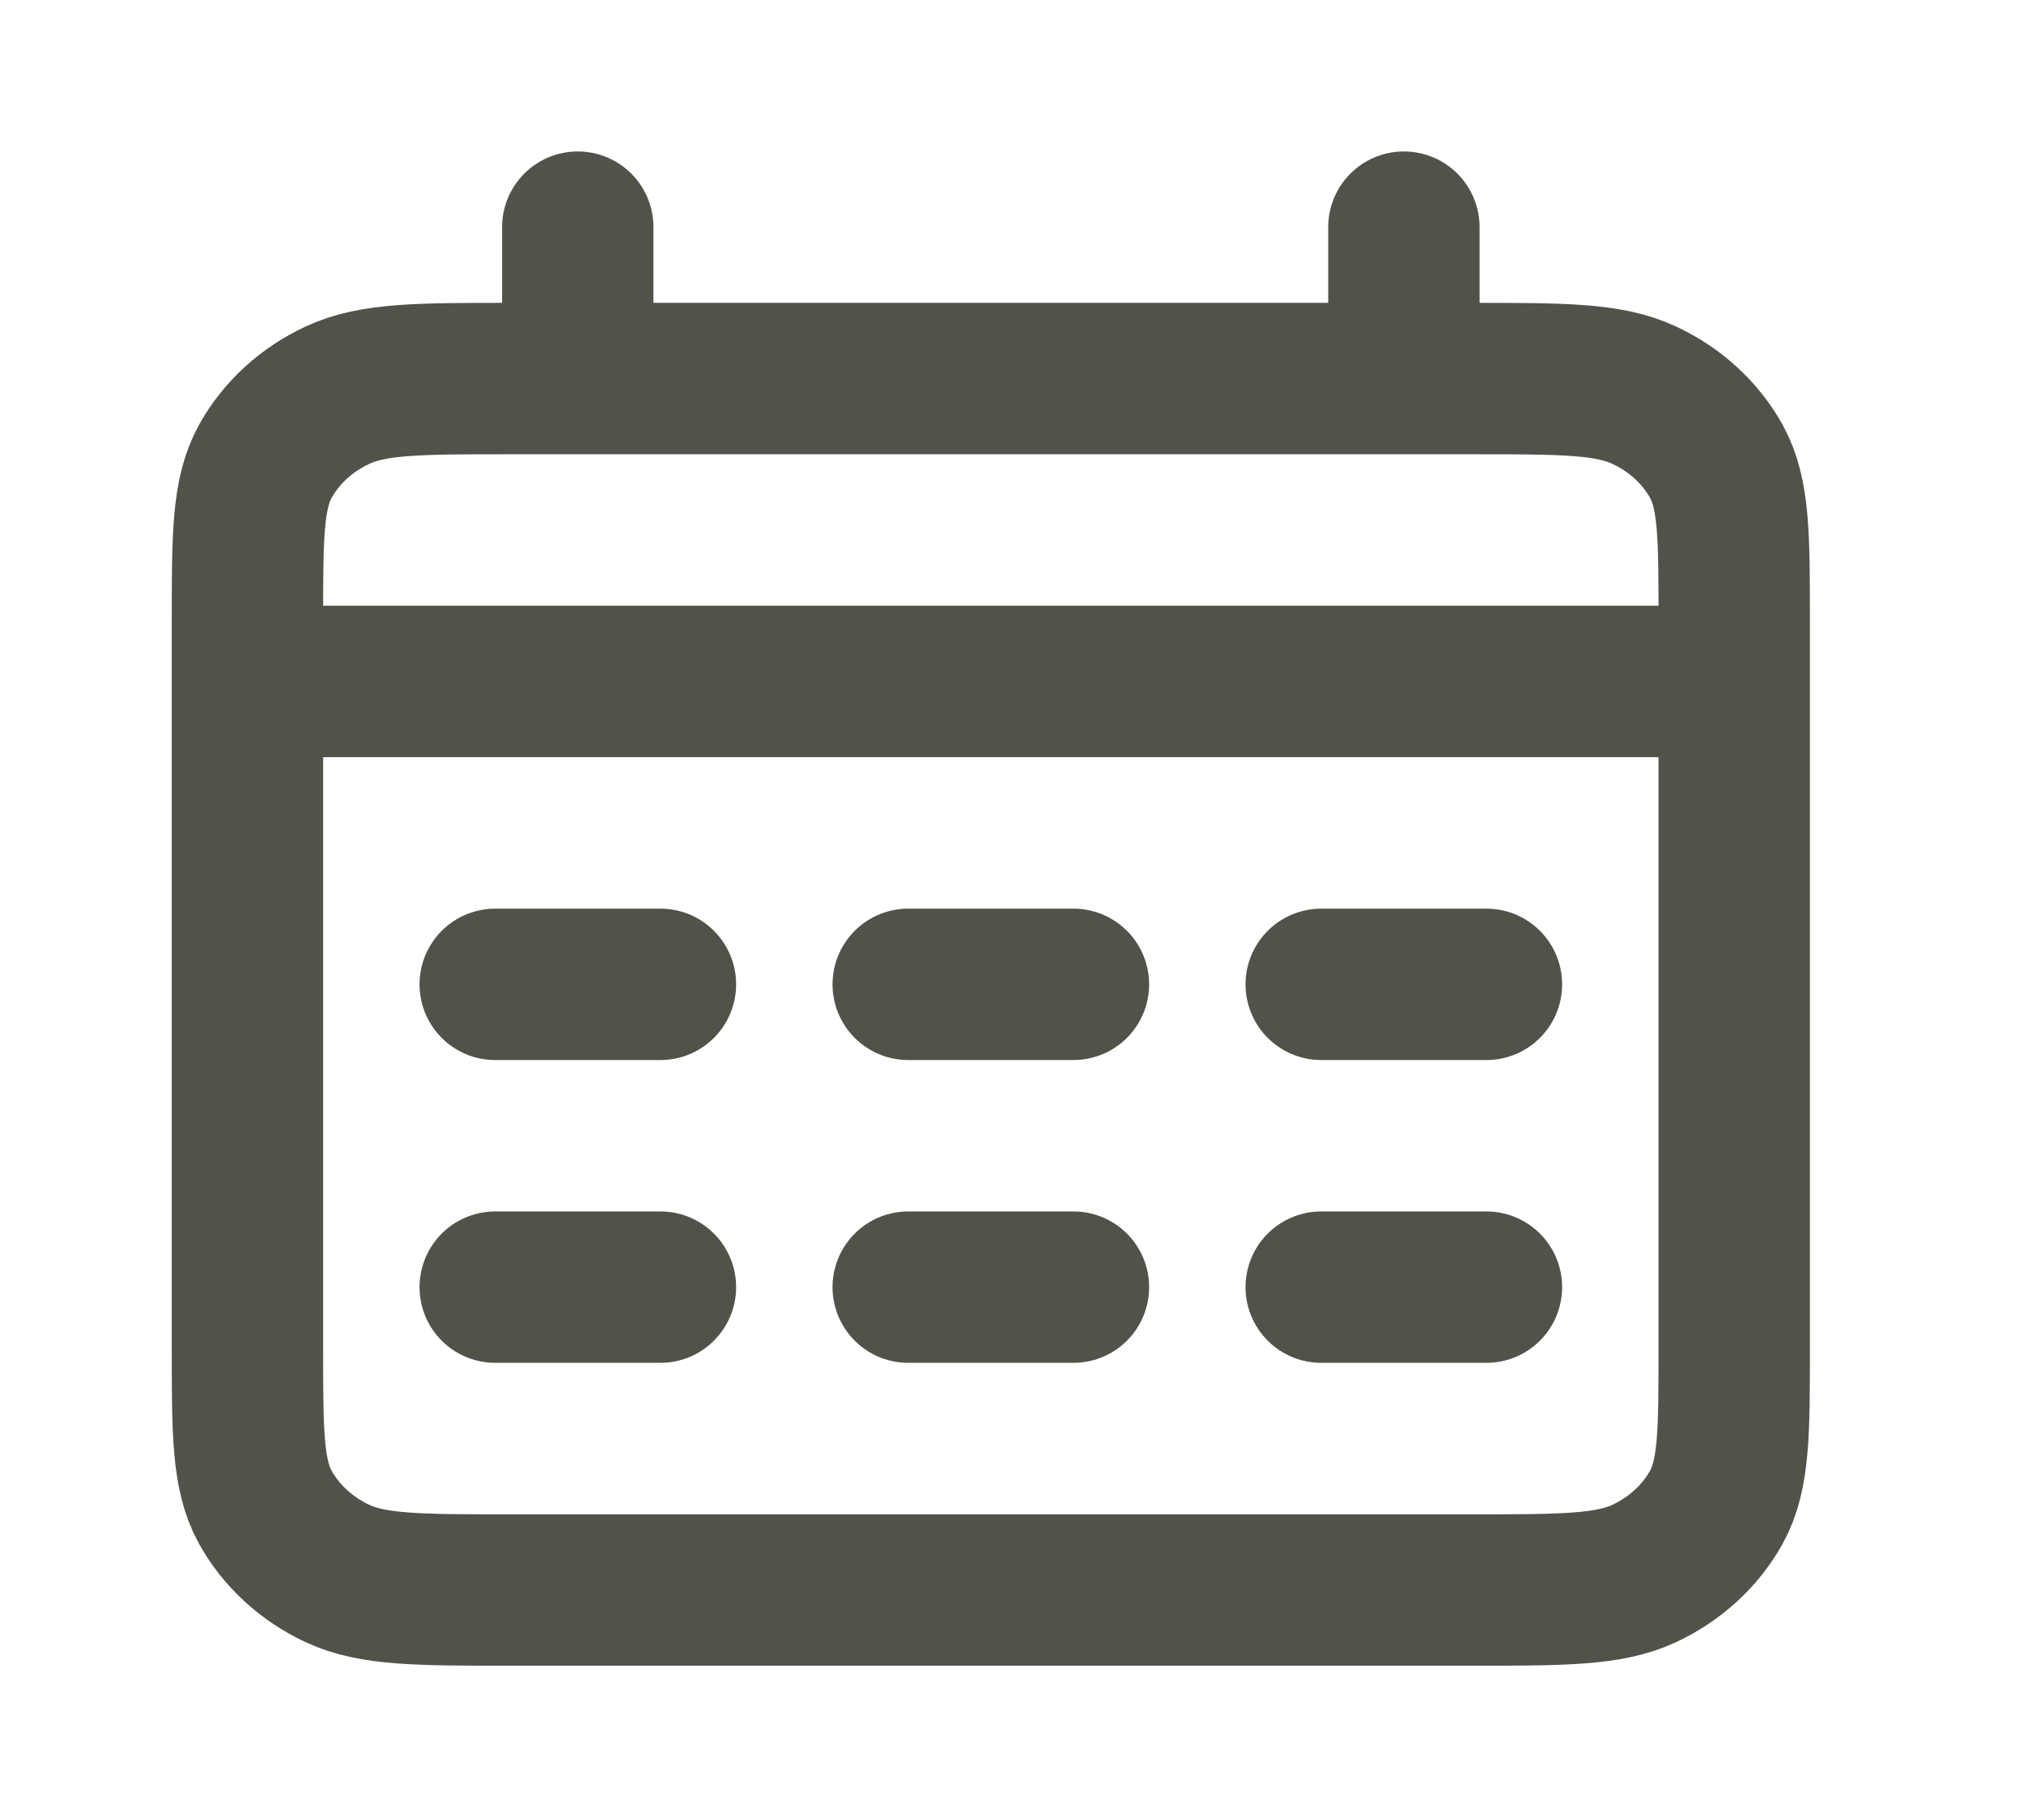 <svg width="18" height="16" viewBox="0 0 18 16" fill="none" xmlns="http://www.w3.org/2000/svg">
<path d="M2.179 6H15.272M5.088 2V3.333M12.363 2V3.333M4.361 8.667H5.816M4.361 11.333H5.816M7.998 8.667H9.453M7.998 11.333H9.453M11.635 8.667H13.09M11.635 11.333H13.09M4.506 14H12.944C13.759 14 14.167 14 14.478 13.855C14.752 13.727 14.974 13.523 15.114 13.272C15.272 12.987 15.272 12.613 15.272 11.867V5.467C15.272 4.72 15.272 4.347 15.114 4.061C14.974 3.81 14.752 3.606 14.478 3.479C14.167 3.333 13.759 3.333 12.944 3.333H4.506C3.692 3.333 3.284 3.333 2.973 3.479C2.699 3.606 2.477 3.81 2.337 4.061C2.179 4.347 2.179 4.72 2.179 5.467V11.867C2.179 12.613 2.179 12.987 2.337 13.272C2.477 13.523 2.699 13.727 2.973 13.855C3.284 14 3.692 14 4.506 14Z" stroke="#53524A" stroke-width="1.333" stroke-linecap="round" stroke-linejoin="round"/>
</svg>
